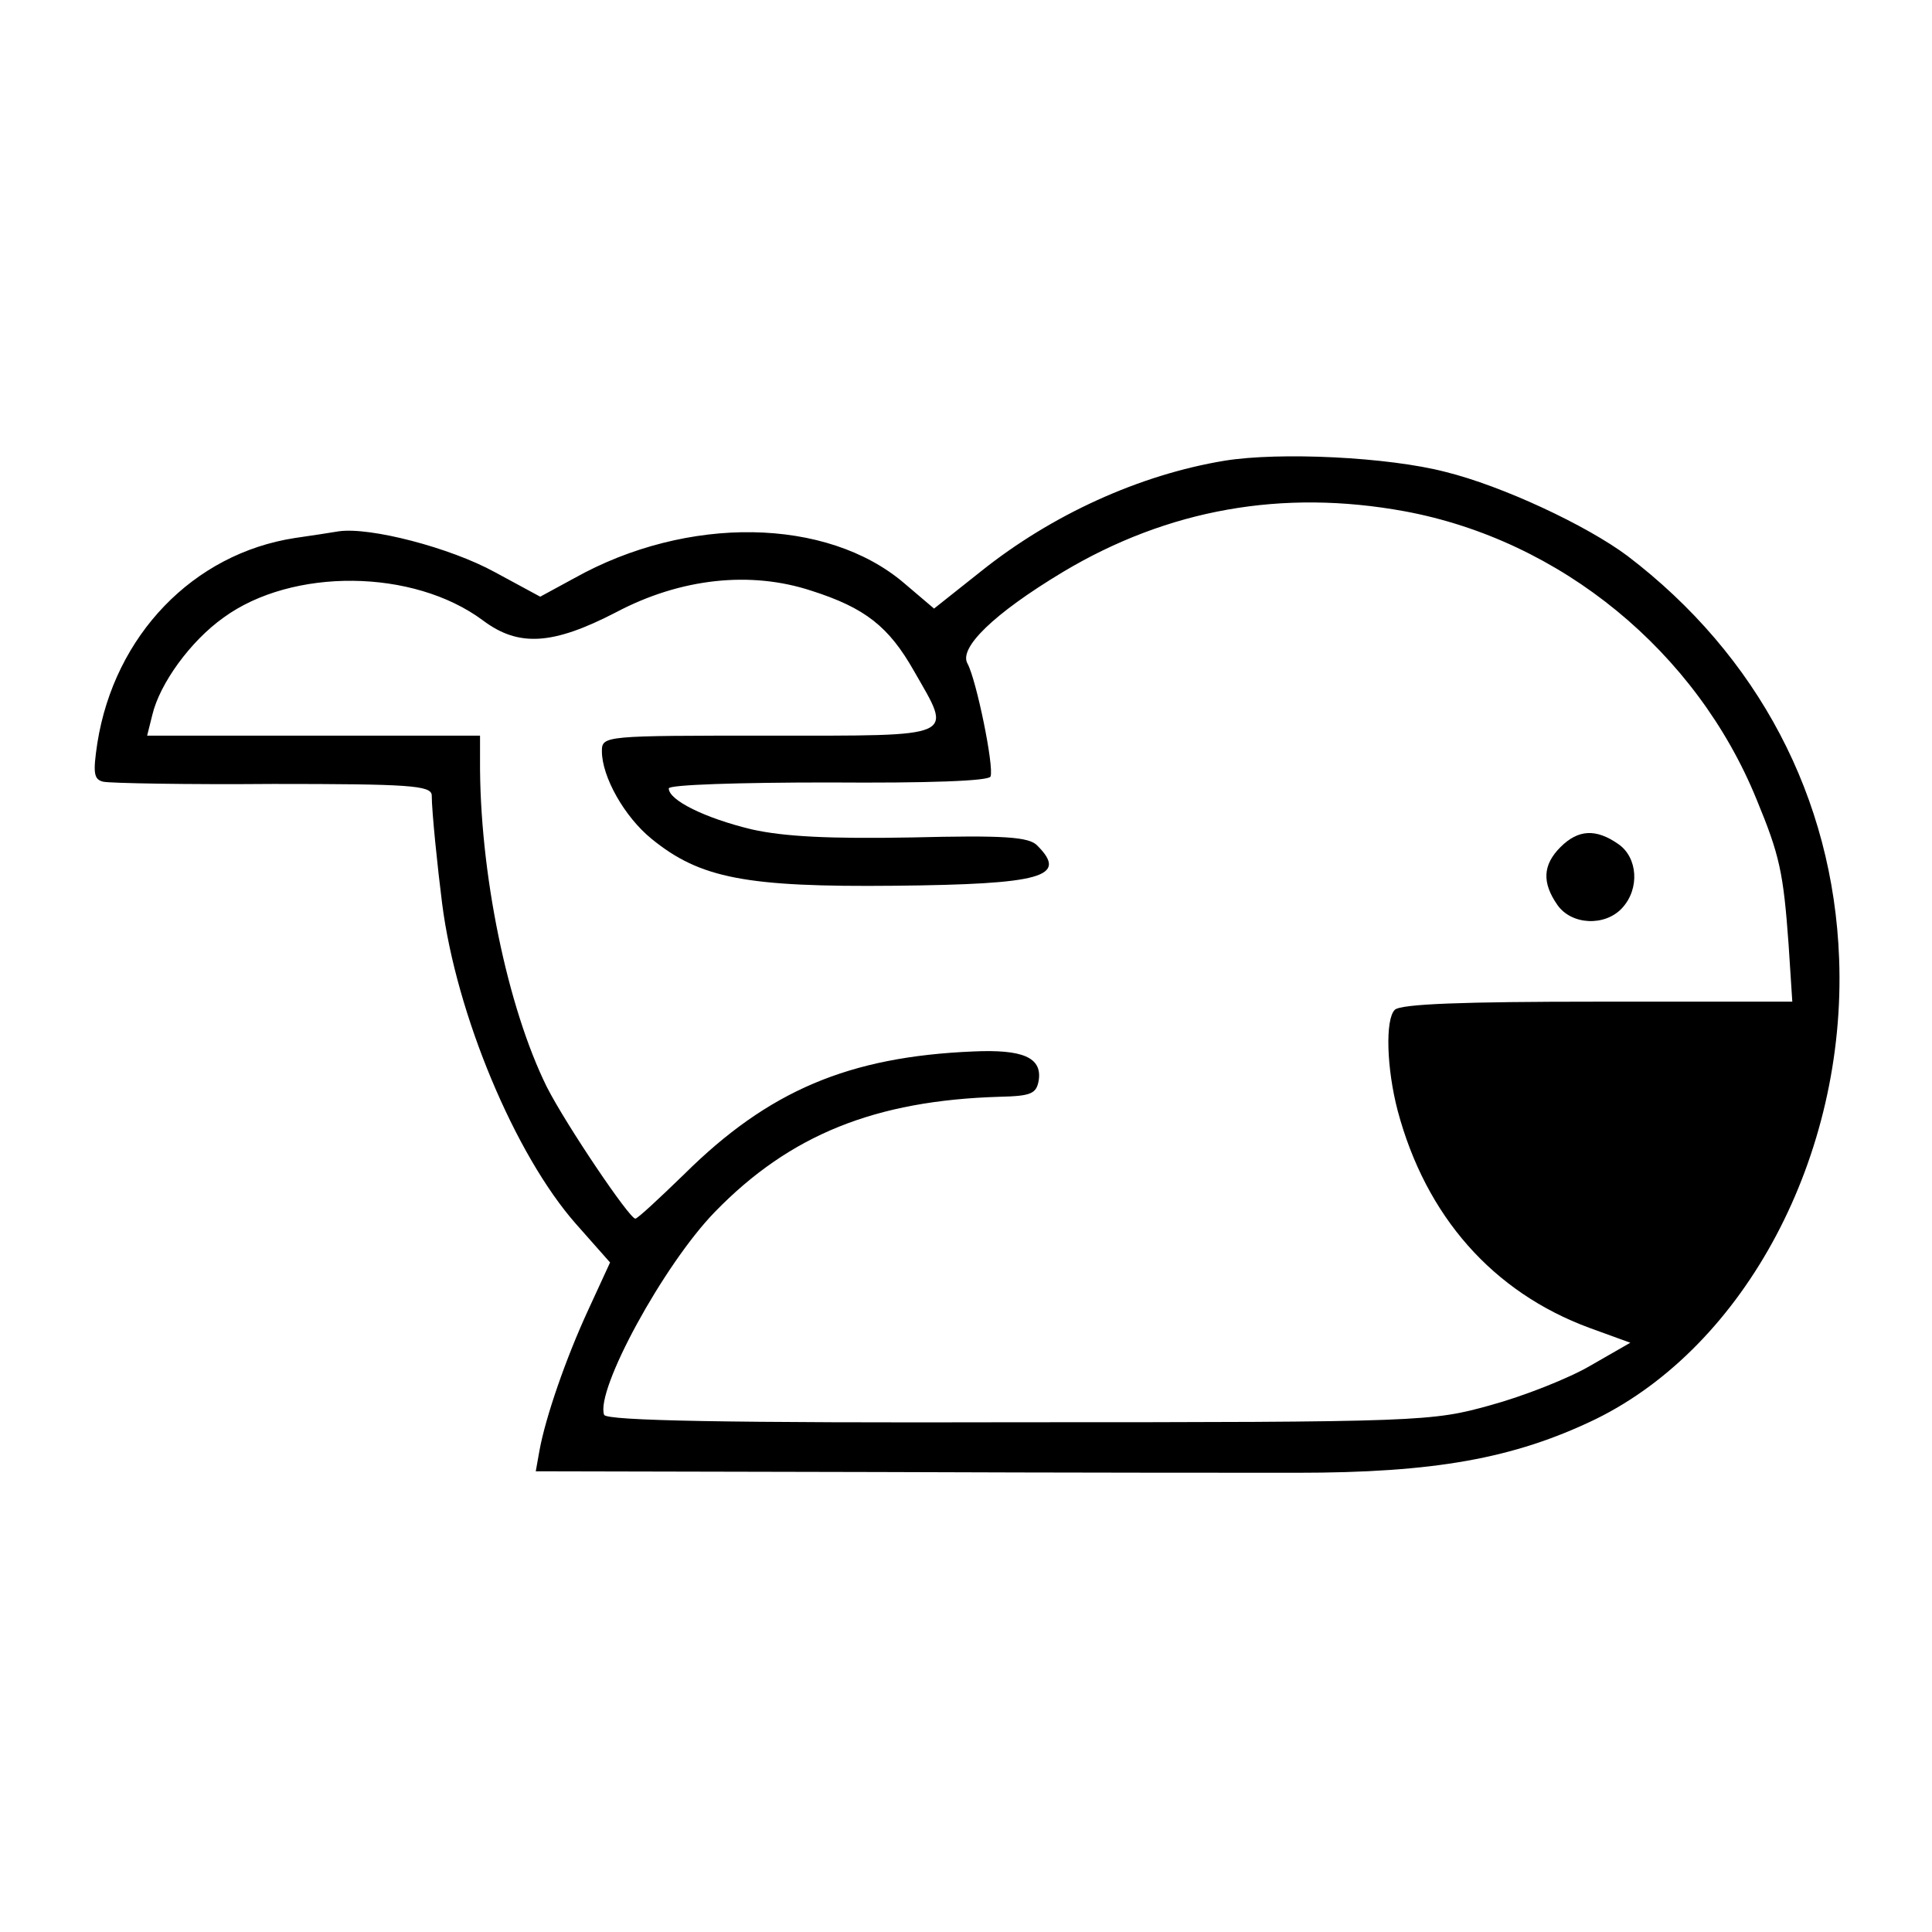 <?xml version="1.0" standalone="no"?>
<!DOCTYPE svg PUBLIC "-//W3C//DTD SVG 20010904//EN"
 "http://www.w3.org/TR/2001/REC-SVG-20010904/DTD/svg10.dtd">
<svg version="1.0" xmlns="http://www.w3.org/2000/svg"
 width="260pt" height="260pt" viewBox="0 0 260 260"
 preserveAspectRatio="xMidYMid meet">
<g transform="translate(0,260) scale(0.1,-0.1)"
fill="#000000" stroke="none">
<path d="M1648 1980 c-115 -19 -233 -73 -328 -149 l-63 -50 -40 34 c-104 89
-292 92 -444 7 l-46 -25 -61 33 c-60 33 -168 61 -210 55 -12 -2 -38 -6 -59 -9
-137 -21 -243 -131 -266 -276 -6 -40 -5 -49 8 -52 9 -2 112 -4 229 -3 182 0
212 -2 213 -15 0 -22 8 -99 14 -146 19 -149 98 -338 180 -431 l46 -52 -29 -63
c-31 -67 -58 -146 -66 -190 l-5 -28 462 -1 c254 -1 507 -1 562 -1 185 0 292
19 402 72 202 99 338 355 328 620 -8 216 -109 408 -285 542 -55 41 -168 94
-245 113 -77 20 -223 27 -297 15z m242 -68 c211 -39 393 -189 474 -388 31 -75
36 -98 43 -195 l5 -77 -262 0 c-180 0 -265 -3 -273 -11 -13 -13 -11 -79 4
-136 38 -142 128 -244 258 -292 l55 -20 -54 -31 c-29 -17 -90 -41 -134 -53
-79 -22 -91 -23 -635 -23 -392 -1 -555 2 -558 10 -12 33 80 202 149 273 101
104 216 150 383 155 43 1 50 4 53 23 4 30 -22 41 -88 38 -168 -7 -276 -53
-389 -165 -34 -33 -63 -60 -66 -60 -8 0 -93 126 -119 177 -53 107 -91 289 -90
441 l0 32 -224 0 -224 0 7 28 c10 42 51 99 96 131 92 67 255 66 349 -4 48 -36
94 -33 179 11 87 46 181 56 263 29 72 -23 104 -48 138 -108 52 -91 62 -87
-195 -87 -222 0 -225 0 -225 -21 0 -34 30 -88 67 -118 65 -53 127 -65 327 -63
198 2 234 12 192 54 -11 12 -46 14 -169 11 -110 -2 -172 1 -216 11 -62 15
-111 39 -111 55 0 5 96 8 215 8 135 -1 216 2 218 8 5 13 -19 130 -31 152 -12
21 35 67 128 123 142 85 296 112 460 82z"/>
<path d="M2100 1460 c-24 -24 -25 -48 -4 -78 19 -27 64 -29 87 -4 24 26 21 68
-5 86 -30 21 -54 20 -78 -4z"/>
</g>
</svg>
